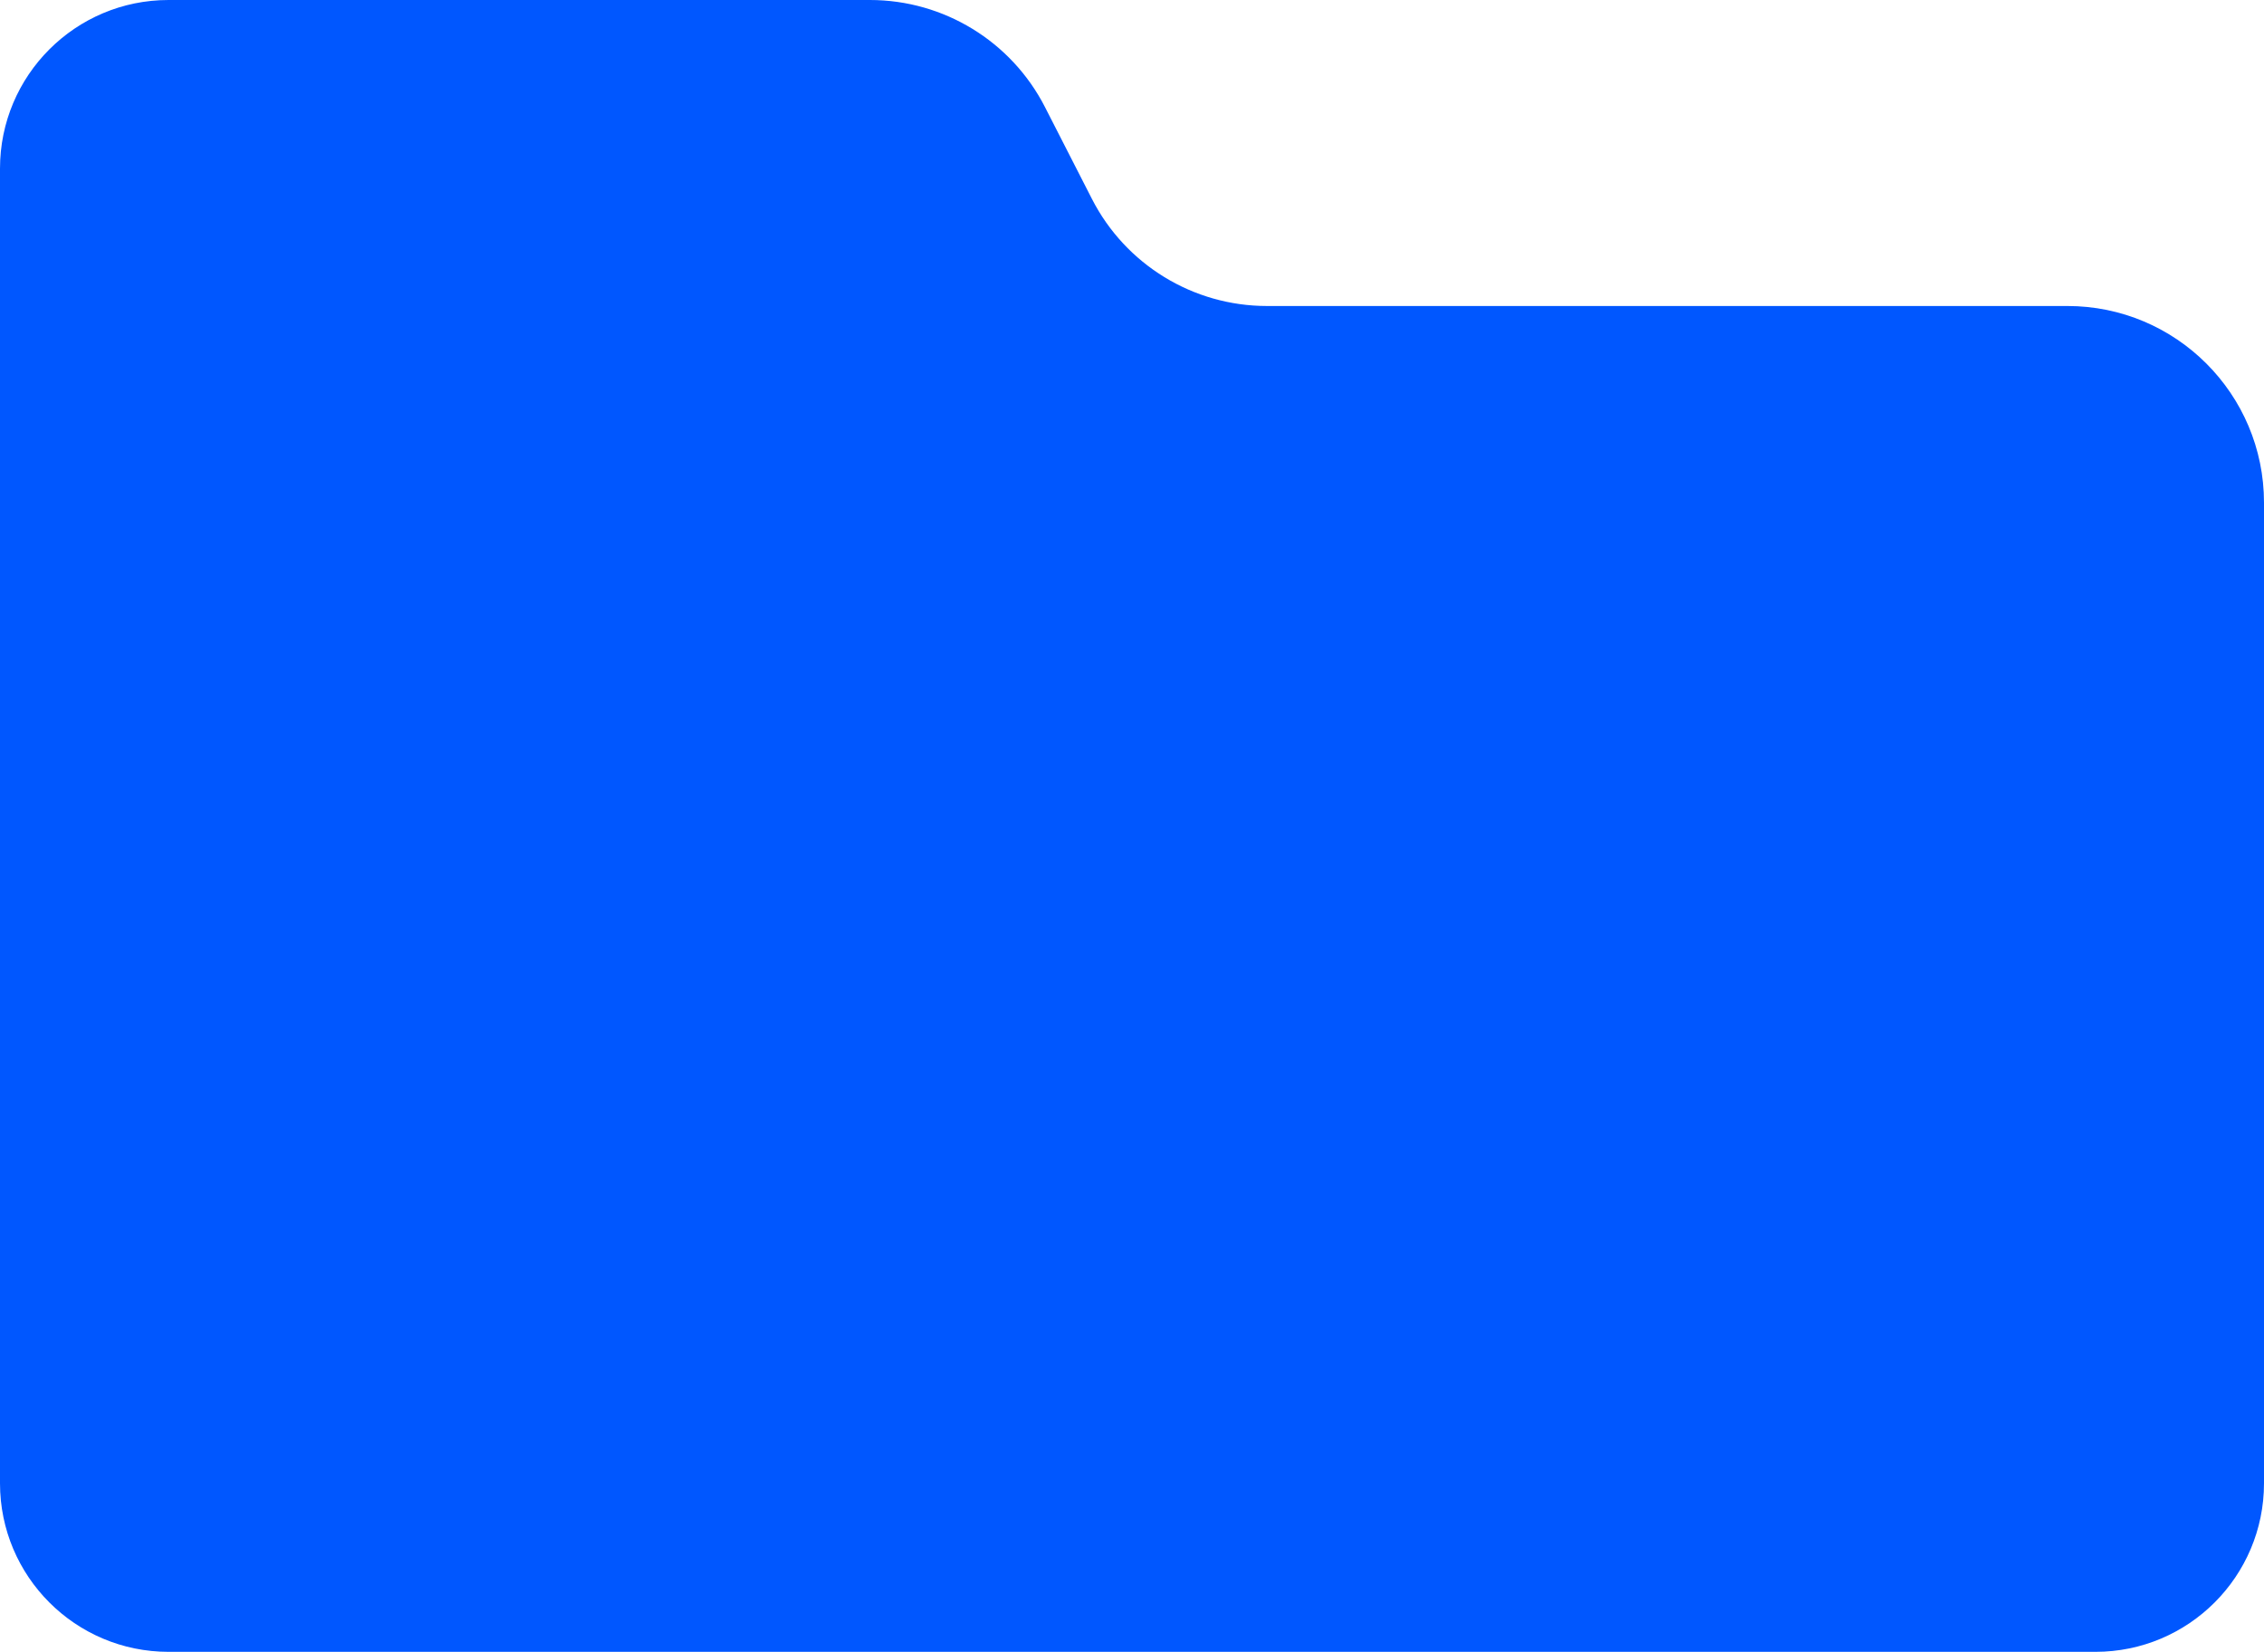 <?xml version="1.0" encoding="UTF-8"?> <svg xmlns="http://www.w3.org/2000/svg" width="806" height="588" viewBox="0 0 806 588" fill="none"><path d="M388.73 70.797C400.698 94.2 424.768 108.926 451.054 108.926H736C774.66 108.926 806 140.266 806 178.926V528C806 561.137 779.137 588 746 588H60C26.863 588 0 561.137 0 528V60C3.47946e-06 26.863 26.863 0 60 0H309.7C335.986 0 360.056 14.726 372.024 38.129L388.73 70.797Z" fill="#0057FF"></path></svg> 